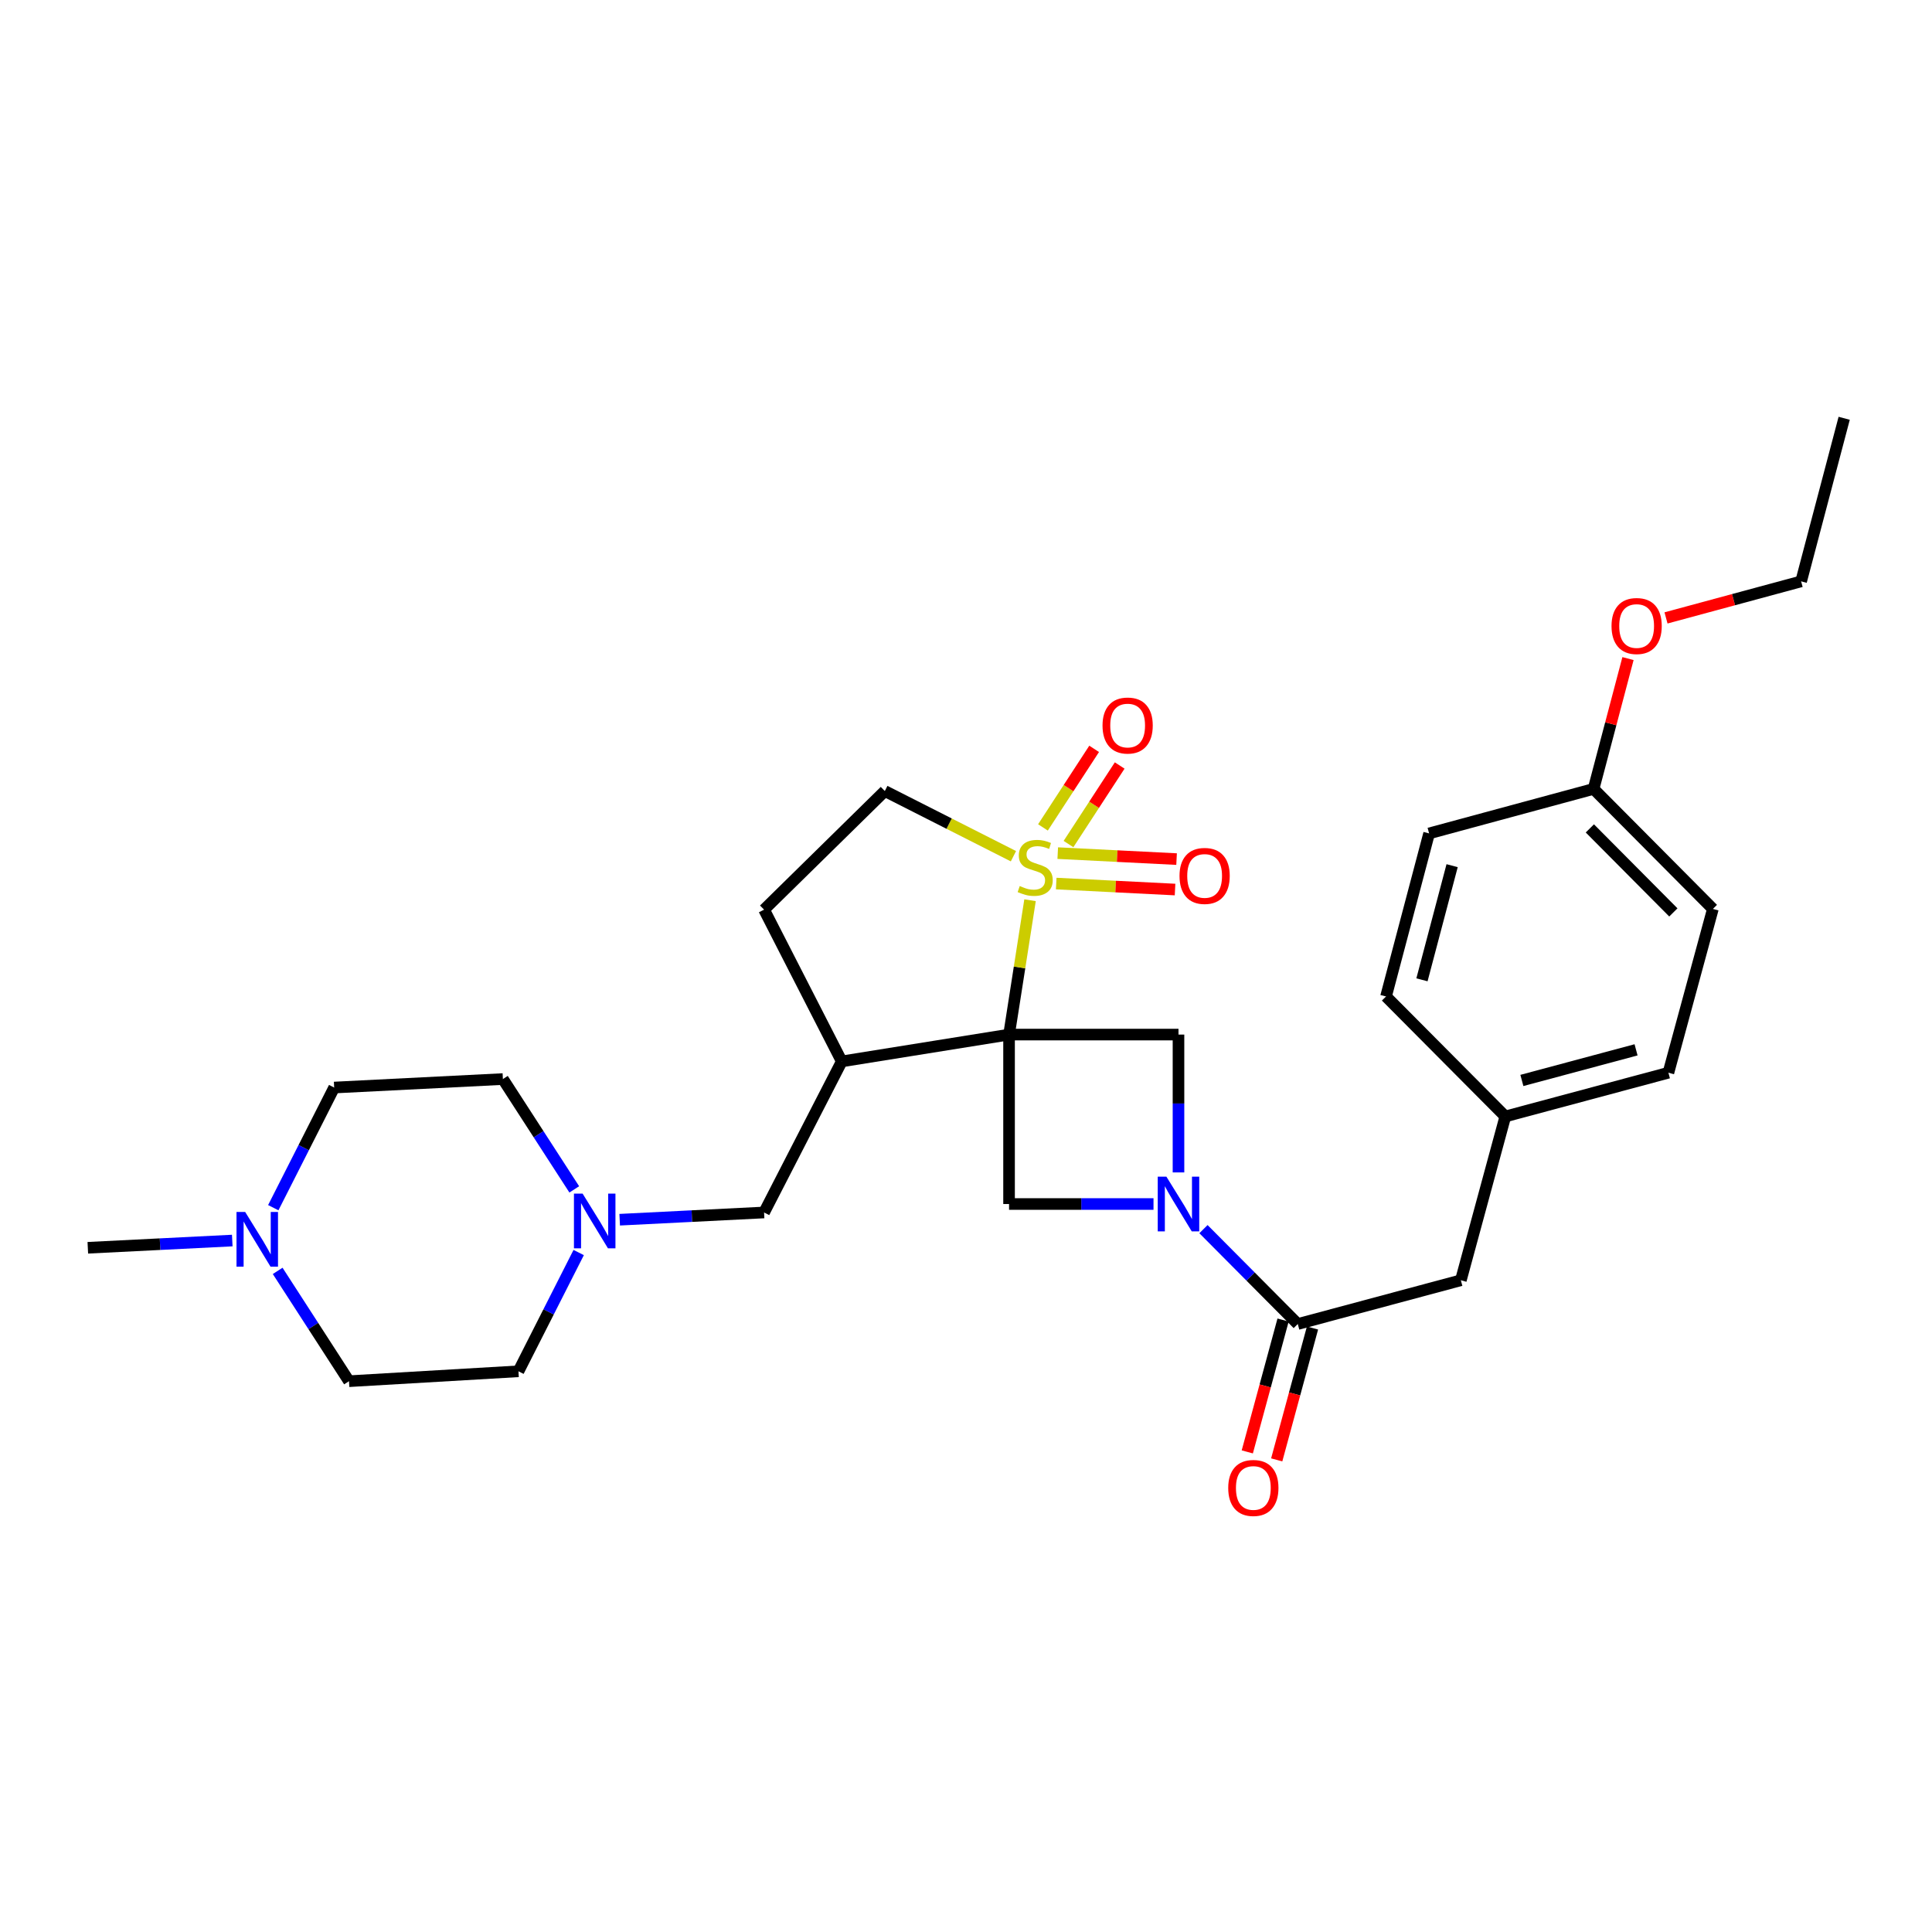 <?xml version='1.0' encoding='iso-8859-1'?>
<svg version='1.1' baseProfile='full'
              xmlns='http://www.w3.org/2000/svg'
                      xmlns:rdkit='http://www.rdkit.org/xml'
                      xmlns:xlink='http://www.w3.org/1999/xlink'
                  xml:space='preserve'
width='1000px' height='1000px' viewBox='0 0 1000 1000'>
<!-- END OF HEADER -->
<rect style='opacity:1.0;fill:#FFFFFF;stroke:none' width='1000' height='1000' x='0' y='0'> </rect>
<path class='bond-0' d='M 522.286,535.496 L 527.717,500.726' style='fill:none;fill-rule:evenodd;stroke:#000000;stroke-width:6px;stroke-linecap:butt;stroke-linejoin:miter;stroke-opacity:1' />
<path class='bond-0' d='M 527.717,500.726 L 533.148,465.956' style='fill:none;fill-rule:evenodd;stroke:#CCCC00;stroke-width:6px;stroke-linecap:butt;stroke-linejoin:miter;stroke-opacity:1' />
<path class='bond-2' d='M 522.286,535.496 L 609.985,535.496' style='fill:none;fill-rule:evenodd;stroke:#000000;stroke-width:6px;stroke-linecap:butt;stroke-linejoin:miter;stroke-opacity:1' />
<path class='bond-3' d='M 522.286,535.496 L 522.286,623.195' style='fill:none;fill-rule:evenodd;stroke:#000000;stroke-width:6px;stroke-linecap:butt;stroke-linejoin:miter;stroke-opacity:1' />
<path class='bond-4' d='M 522.286,535.496 L 435.692,549.384' style='fill:none;fill-rule:evenodd;stroke:#000000;stroke-width:6px;stroke-linecap:butt;stroke-linejoin:miter;stroke-opacity:1' />
<path class='bond-7' d='M 524.553,443.178 L 491.266,426.31' style='fill:none;fill-rule:evenodd;stroke:#CCCC00;stroke-width:6px;stroke-linecap:butt;stroke-linejoin:miter;stroke-opacity:1' />
<path class='bond-7' d='M 491.266,426.31 L 457.979,409.441' style='fill:none;fill-rule:evenodd;stroke:#000000;stroke-width:6px;stroke-linecap:butt;stroke-linejoin:miter;stroke-opacity:1' />
<path class='bond-8' d='M 553.054,436.881 L 566.301,416.552' style='fill:none;fill-rule:evenodd;stroke:#CCCC00;stroke-width:6px;stroke-linecap:butt;stroke-linejoin:miter;stroke-opacity:1' />
<path class='bond-8' d='M 566.301,416.552 L 579.548,396.223' style='fill:none;fill-rule:evenodd;stroke:#FF0000;stroke-width:6px;stroke-linecap:butt;stroke-linejoin:miter;stroke-opacity:1' />
<path class='bond-8' d='M 539.832,428.266 L 553.079,407.937' style='fill:none;fill-rule:evenodd;stroke:#CCCC00;stroke-width:6px;stroke-linecap:butt;stroke-linejoin:miter;stroke-opacity:1' />
<path class='bond-8' d='M 553.079,407.937 L 566.326,387.607' style='fill:none;fill-rule:evenodd;stroke:#FF0000;stroke-width:6px;stroke-linecap:butt;stroke-linejoin:miter;stroke-opacity:1' />
<path class='bond-9' d='M 546.693,457.332 L 577.448,458.879' style='fill:none;fill-rule:evenodd;stroke:#CCCC00;stroke-width:6px;stroke-linecap:butt;stroke-linejoin:miter;stroke-opacity:1' />
<path class='bond-9' d='M 577.448,458.879 L 608.203,460.425' style='fill:none;fill-rule:evenodd;stroke:#FF0000;stroke-width:6px;stroke-linecap:butt;stroke-linejoin:miter;stroke-opacity:1' />
<path class='bond-9' d='M 547.486,441.571 L 578.241,443.118' style='fill:none;fill-rule:evenodd;stroke:#CCCC00;stroke-width:6px;stroke-linecap:butt;stroke-linejoin:miter;stroke-opacity:1' />
<path class='bond-9' d='M 578.241,443.118 L 608.996,444.664' style='fill:none;fill-rule:evenodd;stroke:#FF0000;stroke-width:6px;stroke-linecap:butt;stroke-linejoin:miter;stroke-opacity:1' />
<path class='bond-1' d='M 597.052,623.195 L 559.669,623.195' style='fill:none;fill-rule:evenodd;stroke:#0000FF;stroke-width:6px;stroke-linecap:butt;stroke-linejoin:miter;stroke-opacity:1' />
<path class='bond-1' d='M 559.669,623.195 L 522.286,623.195' style='fill:none;fill-rule:evenodd;stroke:#000000;stroke-width:6px;stroke-linecap:butt;stroke-linejoin:miter;stroke-opacity:1' />
<path class='bond-5' d='M 622.914,636.202 L 647.323,660.756' style='fill:none;fill-rule:evenodd;stroke:#0000FF;stroke-width:6px;stroke-linecap:butt;stroke-linejoin:miter;stroke-opacity:1' />
<path class='bond-5' d='M 647.323,660.756 L 671.732,685.311' style='fill:none;fill-rule:evenodd;stroke:#000000;stroke-width:6px;stroke-linecap:butt;stroke-linejoin:miter;stroke-opacity:1' />
<path class='bond-29' d='M 609.985,606.842 L 609.985,571.169' style='fill:none;fill-rule:evenodd;stroke:#0000FF;stroke-width:6px;stroke-linecap:butt;stroke-linejoin:miter;stroke-opacity:1' />
<path class='bond-29' d='M 609.985,571.169 L 609.985,535.496' style='fill:none;fill-rule:evenodd;stroke:#000000;stroke-width:6px;stroke-linecap:butt;stroke-linejoin:miter;stroke-opacity:1' />
<path class='bond-11' d='M 435.692,549.384 L 395.486,627.578' style='fill:none;fill-rule:evenodd;stroke:#000000;stroke-width:6px;stroke-linecap:butt;stroke-linejoin:miter;stroke-opacity:1' />
<path class='bond-13' d='M 435.692,549.384 L 395.486,470.829' style='fill:none;fill-rule:evenodd;stroke:#000000;stroke-width:6px;stroke-linecap:butt;stroke-linejoin:miter;stroke-opacity:1' />
<path class='bond-12' d='M 671.732,685.311 L 756.134,662.665' style='fill:none;fill-rule:evenodd;stroke:#000000;stroke-width:6px;stroke-linecap:butt;stroke-linejoin:miter;stroke-opacity:1' />
<path class='bond-14' d='M 664.117,683.244 L 654.856,717.371' style='fill:none;fill-rule:evenodd;stroke:#000000;stroke-width:6px;stroke-linecap:butt;stroke-linejoin:miter;stroke-opacity:1' />
<path class='bond-14' d='M 654.856,717.371 L 645.594,751.498' style='fill:none;fill-rule:evenodd;stroke:#FF0000;stroke-width:6px;stroke-linecap:butt;stroke-linejoin:miter;stroke-opacity:1' />
<path class='bond-14' d='M 679.347,687.377 L 670.086,721.504' style='fill:none;fill-rule:evenodd;stroke:#000000;stroke-width:6px;stroke-linecap:butt;stroke-linejoin:miter;stroke-opacity:1' />
<path class='bond-14' d='M 670.086,721.504 L 660.824,755.632' style='fill:none;fill-rule:evenodd;stroke:#FF0000;stroke-width:6px;stroke-linecap:butt;stroke-linejoin:miter;stroke-opacity:1' />
<path class='bond-6' d='M 320.748,631.323 L 358.117,629.451' style='fill:none;fill-rule:evenodd;stroke:#0000FF;stroke-width:6px;stroke-linecap:butt;stroke-linejoin:miter;stroke-opacity:1' />
<path class='bond-6' d='M 358.117,629.451 L 395.486,627.578' style='fill:none;fill-rule:evenodd;stroke:#000000;stroke-width:6px;stroke-linecap:butt;stroke-linejoin:miter;stroke-opacity:1' />
<path class='bond-15' d='M 297.238,615.624 L 278.767,587.071' style='fill:none;fill-rule:evenodd;stroke:#0000FF;stroke-width:6px;stroke-linecap:butt;stroke-linejoin:miter;stroke-opacity:1' />
<path class='bond-15' d='M 278.767,587.071 L 260.295,558.519' style='fill:none;fill-rule:evenodd;stroke:#000000;stroke-width:6px;stroke-linecap:butt;stroke-linejoin:miter;stroke-opacity:1' />
<path class='bond-16' d='M 299.526,648.312 L 283.939,679.046' style='fill:none;fill-rule:evenodd;stroke:#0000FF;stroke-width:6px;stroke-linecap:butt;stroke-linejoin:miter;stroke-opacity:1' />
<path class='bond-16' d='M 283.939,679.046 L 268.352,709.78' style='fill:none;fill-rule:evenodd;stroke:#000000;stroke-width:6px;stroke-linecap:butt;stroke-linejoin:miter;stroke-opacity:1' />
<path class='bond-30' d='M 457.979,409.441 L 395.486,470.829' style='fill:none;fill-rule:evenodd;stroke:#000000;stroke-width:6px;stroke-linecap:butt;stroke-linejoin:miter;stroke-opacity:1' />
<path class='bond-10' d='M 143.72,657.804 L 162.178,686.356' style='fill:none;fill-rule:evenodd;stroke:#0000FF;stroke-width:6px;stroke-linecap:butt;stroke-linejoin:miter;stroke-opacity:1' />
<path class='bond-10' d='M 162.178,686.356 L 180.636,714.909' style='fill:none;fill-rule:evenodd;stroke:#000000;stroke-width:6px;stroke-linecap:butt;stroke-linejoin:miter;stroke-opacity:1' />
<path class='bond-26' d='M 120.218,642.105 L 82.836,643.977' style='fill:none;fill-rule:evenodd;stroke:#0000FF;stroke-width:6px;stroke-linecap:butt;stroke-linejoin:miter;stroke-opacity:1' />
<path class='bond-26' d='M 82.836,643.977 L 45.455,645.849' style='fill:none;fill-rule:evenodd;stroke:#000000;stroke-width:6px;stroke-linecap:butt;stroke-linejoin:miter;stroke-opacity:1' />
<path class='bond-31' d='M 141.446,625.096 L 157.206,594.003' style='fill:none;fill-rule:evenodd;stroke:#0000FF;stroke-width:6px;stroke-linecap:butt;stroke-linejoin:miter;stroke-opacity:1' />
<path class='bond-31' d='M 157.206,594.003 L 172.965,562.911' style='fill:none;fill-rule:evenodd;stroke:#000000;stroke-width:6px;stroke-linecap:butt;stroke-linejoin:miter;stroke-opacity:1' />
<path class='bond-19' d='M 756.134,662.665 L 779.148,577.877' style='fill:none;fill-rule:evenodd;stroke:#000000;stroke-width:6px;stroke-linecap:butt;stroke-linejoin:miter;stroke-opacity:1' />
<path class='bond-18' d='M 260.295,558.519 L 172.965,562.911' style='fill:none;fill-rule:evenodd;stroke:#000000;stroke-width:6px;stroke-linecap:butt;stroke-linejoin:miter;stroke-opacity:1' />
<path class='bond-17' d='M 268.352,709.78 L 180.636,714.909' style='fill:none;fill-rule:evenodd;stroke:#000000;stroke-width:6px;stroke-linecap:butt;stroke-linejoin:miter;stroke-opacity:1' />
<path class='bond-21' d='M 779.148,577.877 L 717.401,515.779' style='fill:none;fill-rule:evenodd;stroke:#000000;stroke-width:6px;stroke-linecap:butt;stroke-linejoin:miter;stroke-opacity:1' />
<path class='bond-22' d='M 779.148,577.877 L 863.568,555.24' style='fill:none;fill-rule:evenodd;stroke:#000000;stroke-width:6px;stroke-linecap:butt;stroke-linejoin:miter;stroke-opacity:1' />
<path class='bond-22' d='M 787.724,559.239 L 846.818,543.393' style='fill:none;fill-rule:evenodd;stroke:#000000;stroke-width:6px;stroke-linecap:butt;stroke-linejoin:miter;stroke-opacity:1' />
<path class='bond-20' d='M 824.834,408.337 L 886.582,470.461' style='fill:none;fill-rule:evenodd;stroke:#000000;stroke-width:6px;stroke-linecap:butt;stroke-linejoin:miter;stroke-opacity:1' />
<path class='bond-20' d='M 822.904,428.78 L 866.127,472.267' style='fill:none;fill-rule:evenodd;stroke:#000000;stroke-width:6px;stroke-linecap:butt;stroke-linejoin:miter;stroke-opacity:1' />
<path class='bond-25' d='M 824.834,408.337 L 833.741,374.611' style='fill:none;fill-rule:evenodd;stroke:#000000;stroke-width:6px;stroke-linecap:butt;stroke-linejoin:miter;stroke-opacity:1' />
<path class='bond-25' d='M 833.741,374.611 L 842.647,340.885' style='fill:none;fill-rule:evenodd;stroke:#FF0000;stroke-width:6px;stroke-linecap:butt;stroke-linejoin:miter;stroke-opacity:1' />
<path class='bond-32' d='M 824.834,408.337 L 739.705,431.377' style='fill:none;fill-rule:evenodd;stroke:#000000;stroke-width:6px;stroke-linecap:butt;stroke-linejoin:miter;stroke-opacity:1' />
<path class='bond-24' d='M 717.401,515.779 L 739.705,431.377' style='fill:none;fill-rule:evenodd;stroke:#000000;stroke-width:6px;stroke-linecap:butt;stroke-linejoin:miter;stroke-opacity:1' />
<path class='bond-24' d='M 736.004,507.15 L 751.616,448.069' style='fill:none;fill-rule:evenodd;stroke:#000000;stroke-width:6px;stroke-linecap:butt;stroke-linejoin:miter;stroke-opacity:1' />
<path class='bond-23' d='M 863.568,555.24 L 886.582,470.461' style='fill:none;fill-rule:evenodd;stroke:#000000;stroke-width:6px;stroke-linecap:butt;stroke-linejoin:miter;stroke-opacity:1' />
<path class='bond-27' d='M 862.326,319.832 L 897.292,310.376' style='fill:none;fill-rule:evenodd;stroke:#FF0000;stroke-width:6px;stroke-linecap:butt;stroke-linejoin:miter;stroke-opacity:1' />
<path class='bond-27' d='M 897.292,310.376 L 932.259,300.92' style='fill:none;fill-rule:evenodd;stroke:#000000;stroke-width:6px;stroke-linecap:butt;stroke-linejoin:miter;stroke-opacity:1' />
<path class='bond-28' d='M 932.259,300.92 L 954.545,216.501' style='fill:none;fill-rule:evenodd;stroke:#000000;stroke-width:6px;stroke-linecap:butt;stroke-linejoin:miter;stroke-opacity:1' />
<path  class='atom-1' d='M 527.814 458.605
Q 528.134 458.725, 529.454 459.285
Q 530.774 459.845, 532.214 460.205
Q 533.694 460.525, 535.134 460.525
Q 537.814 460.525, 539.374 459.245
Q 540.934 457.925, 540.934 455.645
Q 540.934 454.085, 540.134 453.125
Q 539.374 452.165, 538.174 451.645
Q 536.974 451.125, 534.974 450.525
Q 532.454 449.765, 530.934 449.045
Q 529.454 448.325, 528.374 446.805
Q 527.334 445.285, 527.334 442.725
Q 527.334 439.165, 529.734 436.965
Q 532.174 434.765, 536.974 434.765
Q 540.254 434.765, 543.974 436.325
L 543.054 439.405
Q 539.654 438.005, 537.094 438.005
Q 534.334 438.005, 532.814 439.165
Q 531.294 440.285, 531.334 442.245
Q 531.334 443.765, 532.094 444.685
Q 532.894 445.605, 534.014 446.125
Q 535.174 446.645, 537.094 447.245
Q 539.654 448.045, 541.174 448.845
Q 542.694 449.645, 543.774 451.285
Q 544.894 452.885, 544.894 455.645
Q 544.894 459.565, 542.254 461.685
Q 539.654 463.765, 535.294 463.765
Q 532.774 463.765, 530.854 463.205
Q 528.974 462.685, 526.734 461.765
L 527.814 458.605
' fill='#CCCC00'/>
<path  class='atom-2' d='M 603.725 609.035
L 613.005 624.035
Q 613.925 625.515, 615.405 628.195
Q 616.885 630.875, 616.965 631.035
L 616.965 609.035
L 620.725 609.035
L 620.725 637.355
L 616.845 637.355
L 606.885 620.955
Q 605.725 619.035, 604.485 616.835
Q 603.285 614.635, 602.925 613.955
L 602.925 637.355
L 599.245 637.355
L 599.245 609.035
L 603.725 609.035
' fill='#0000FF'/>
<path  class='atom-7' d='M 301.554 617.811
L 310.834 632.811
Q 311.754 634.291, 313.234 636.971
Q 314.714 639.651, 314.794 639.811
L 314.794 617.811
L 318.554 617.811
L 318.554 646.131
L 314.674 646.131
L 304.714 629.731
Q 303.554 627.811, 302.314 625.611
Q 301.114 623.411, 300.754 622.731
L 300.754 646.131
L 297.074 646.131
L 297.074 617.811
L 301.554 617.811
' fill='#0000FF'/>
<path  class='atom-9' d='M 570.666 375.531
Q 570.666 368.731, 574.026 364.931
Q 577.386 361.131, 583.666 361.131
Q 589.946 361.131, 593.306 364.931
Q 596.666 368.731, 596.666 375.531
Q 596.666 382.411, 593.266 386.331
Q 589.866 390.211, 583.666 390.211
Q 577.426 390.211, 574.026 386.331
Q 570.666 382.451, 570.666 375.531
M 583.666 387.011
Q 587.986 387.011, 590.306 384.131
Q 592.666 381.211, 592.666 375.531
Q 592.666 369.971, 590.306 367.171
Q 587.986 364.331, 583.666 364.331
Q 579.346 364.331, 576.986 367.131
Q 574.666 369.931, 574.666 375.531
Q 574.666 381.251, 576.986 384.131
Q 579.346 387.011, 583.666 387.011
' fill='#FF0000'/>
<path  class='atom-10' d='M 610.513 453.375
Q 610.513 446.575, 613.873 442.775
Q 617.233 438.975, 623.513 438.975
Q 629.793 438.975, 633.153 442.775
Q 636.513 446.575, 636.513 453.375
Q 636.513 460.255, 633.113 464.175
Q 629.713 468.055, 623.513 468.055
Q 617.273 468.055, 613.873 464.175
Q 610.513 460.295, 610.513 453.375
M 623.513 464.855
Q 627.833 464.855, 630.153 461.975
Q 632.513 459.055, 632.513 453.375
Q 632.513 447.815, 630.153 445.015
Q 627.833 442.175, 623.513 442.175
Q 619.193 442.175, 616.833 444.975
Q 614.513 447.775, 614.513 453.375
Q 614.513 459.095, 616.833 461.975
Q 619.193 464.855, 623.513 464.855
' fill='#FF0000'/>
<path  class='atom-11' d='M 126.893 627.297
L 136.173 642.297
Q 137.093 643.777, 138.573 646.457
Q 140.053 649.137, 140.133 649.297
L 140.133 627.297
L 143.893 627.297
L 143.893 655.617
L 140.013 655.617
L 130.053 639.217
Q 128.893 637.297, 127.653 635.097
Q 126.453 632.897, 126.093 632.217
L 126.093 655.617
L 122.413 655.617
L 122.413 627.297
L 126.893 627.297
' fill='#0000FF'/>
<path  class='atom-15' d='M 635.727 770.161
Q 635.727 763.361, 639.087 759.561
Q 642.447 755.761, 648.727 755.761
Q 655.007 755.761, 658.367 759.561
Q 661.727 763.361, 661.727 770.161
Q 661.727 777.041, 658.327 780.961
Q 654.927 784.841, 648.727 784.841
Q 642.487 784.841, 639.087 780.961
Q 635.727 777.081, 635.727 770.161
M 648.727 781.641
Q 653.047 781.641, 655.367 778.761
Q 657.727 775.841, 657.727 770.161
Q 657.727 764.601, 655.367 761.801
Q 653.047 758.961, 648.727 758.961
Q 644.407 758.961, 642.047 761.761
Q 639.727 764.561, 639.727 770.161
Q 639.727 775.881, 642.047 778.761
Q 644.407 781.641, 648.727 781.641
' fill='#FF0000'/>
<path  class='atom-26' d='M 834.121 324.023
Q 834.121 317.223, 837.481 313.423
Q 840.841 309.623, 847.121 309.623
Q 853.401 309.623, 856.761 313.423
Q 860.121 317.223, 860.121 324.023
Q 860.121 330.903, 856.721 334.823
Q 853.321 338.703, 847.121 338.703
Q 840.881 338.703, 837.481 334.823
Q 834.121 330.943, 834.121 324.023
M 847.121 335.503
Q 851.441 335.503, 853.761 332.623
Q 856.121 329.703, 856.121 324.023
Q 856.121 318.463, 853.761 315.663
Q 851.441 312.823, 847.121 312.823
Q 842.801 312.823, 840.441 315.623
Q 838.121 318.423, 838.121 324.023
Q 838.121 329.743, 840.441 332.623
Q 842.801 335.503, 847.121 335.503
' fill='#FF0000'/>
</svg>
